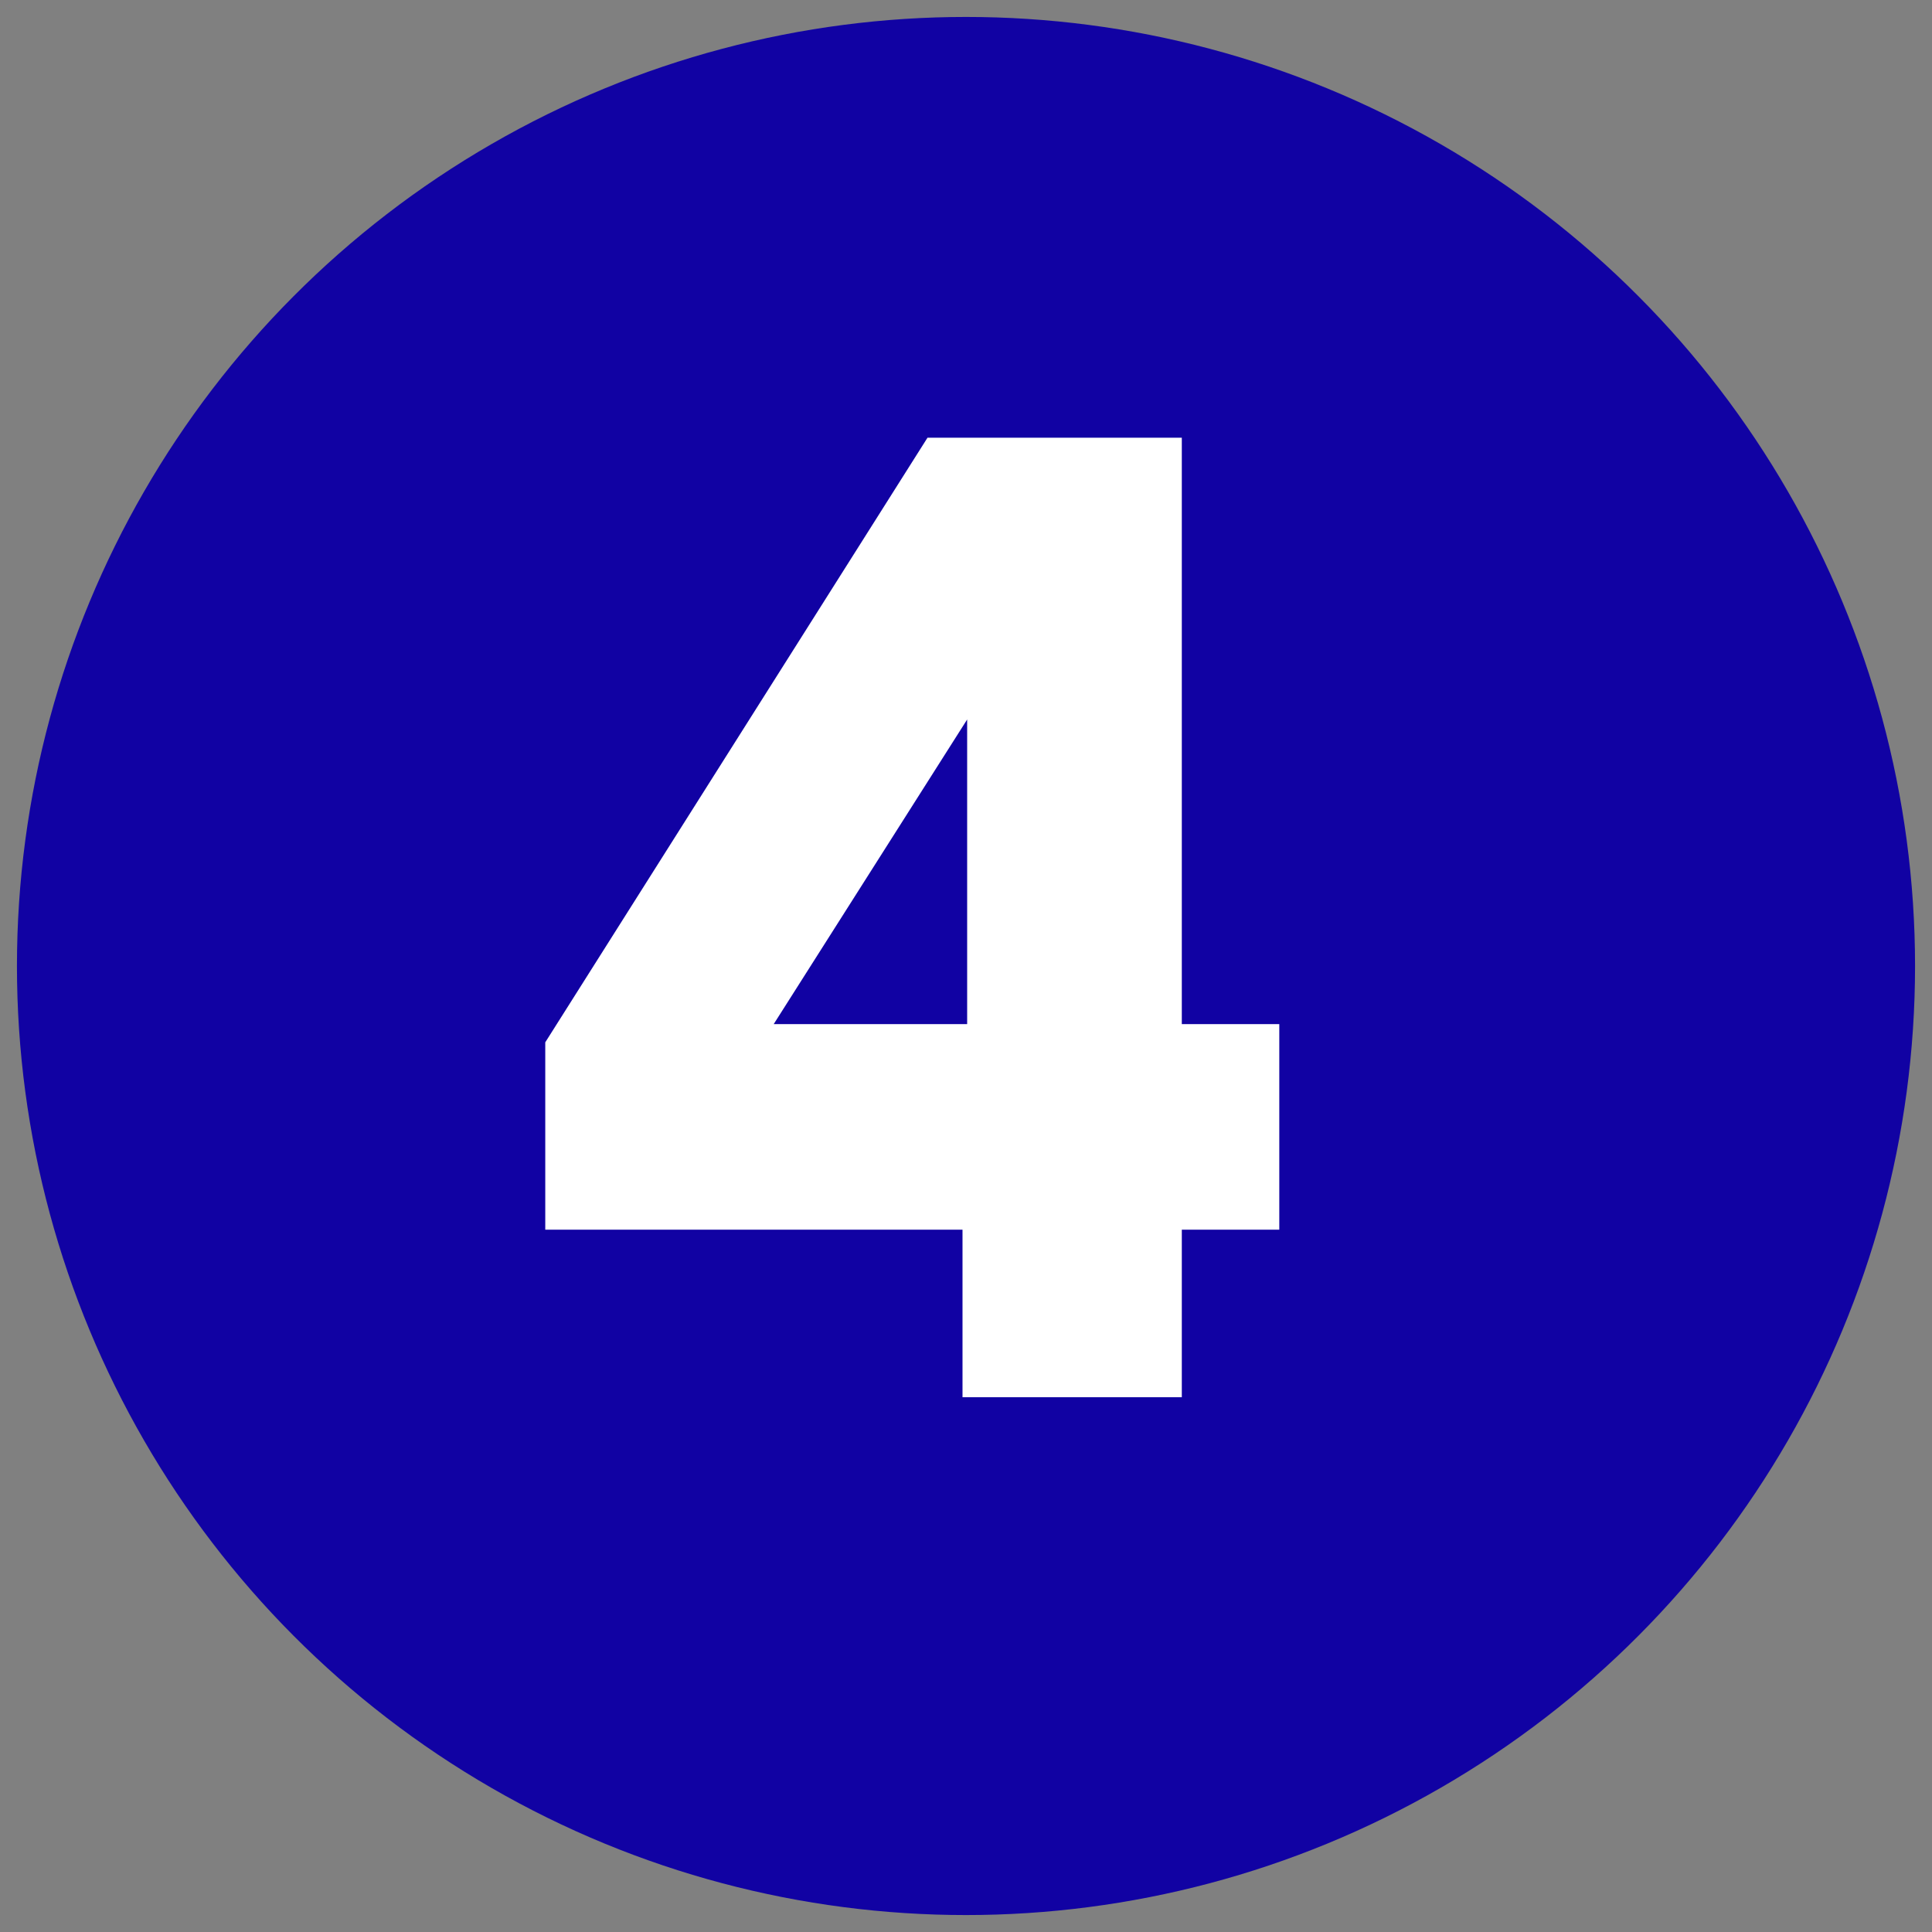 <?xml version="1.0" encoding="UTF-8"?><svg id="b" xmlns="http://www.w3.org/2000/svg" width="57" height="57" viewBox="0 0 57 57"><rect x="0" y="0" width="57" height="57" fill="#808080" stroke="none"/><defs><style>.c{fill:#fff;}.d{fill:#1102a3;}</style></defs><circle class="d" cx="28.5" cy="28.5" r="28"/><path class="c" d="m16.087,36.279v-5.527l11.277-17.838h7.503v17.3h2.876v6.065h-2.876v4.943h-6.47v-4.943h-12.311Zm6.74-6.065h5.707v-8.987l-5.707,8.987Z"/></svg>